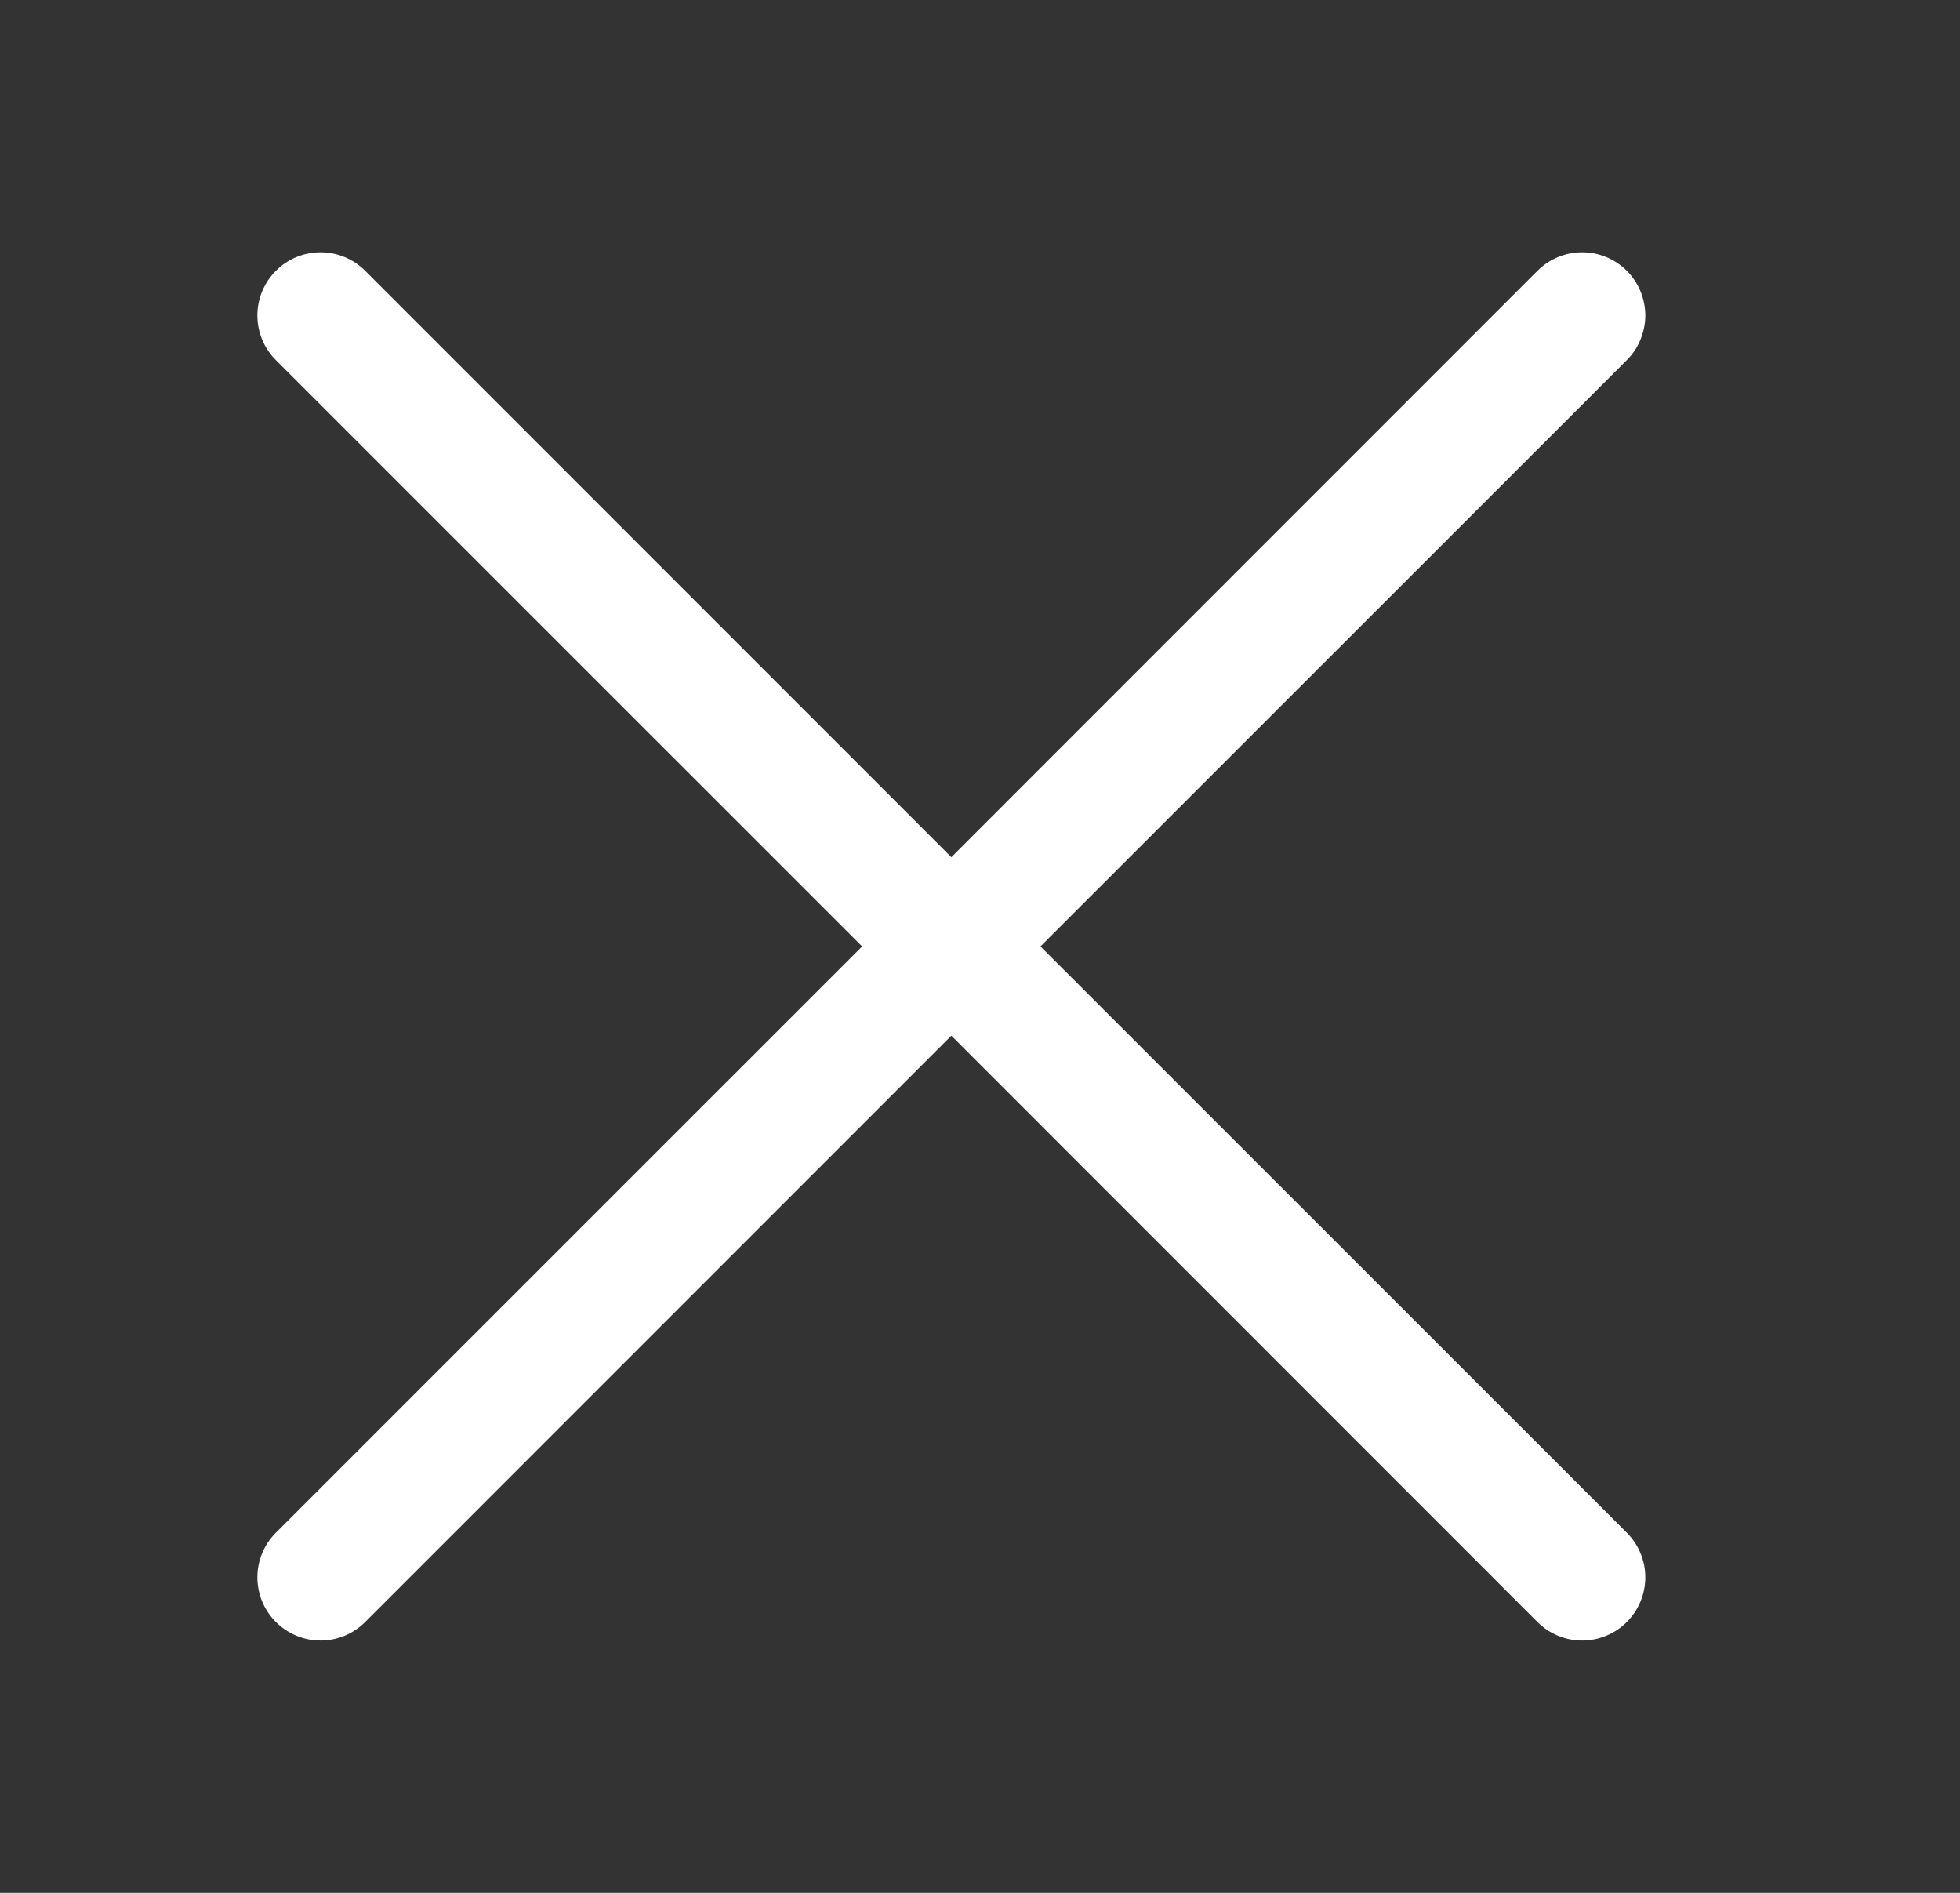 <svg width="29" height="28" viewBox="0 0 29 28" fill="none" xmlns="http://www.w3.org/2000/svg">
<rect x="0" y="0" width="29" height="28" fill="#333333" stroke="none"/>
<path fill-rule="evenodd" clip-rule="evenodd" d="M24.07 5.327C24.157 5.241 24.226 5.138 24.272 5.024C24.319 4.911 24.344 4.789 24.344 4.667C24.344 4.544 24.319 4.422 24.272 4.309C24.226 4.196 24.157 4.093 24.07 4.006C23.983 3.919 23.88 3.85 23.767 3.803C23.653 3.756 23.532 3.732 23.409 3.732C23.286 3.732 23.165 3.756 23.051 3.803C22.938 3.85 22.835 3.919 22.748 4.006L14.076 12.68L5.403 4.006C5.316 3.919 5.213 3.85 5.1 3.803C4.987 3.756 4.865 3.732 4.742 3.732C4.62 3.732 4.498 3.756 4.385 3.803C4.271 3.85 4.168 3.919 4.082 4.006C3.995 4.093 3.926 4.196 3.879 4.309C3.832 4.422 3.808 4.544 3.808 4.667C3.808 4.789 3.832 4.911 3.879 5.024C3.926 5.138 3.995 5.241 4.082 5.327L12.756 14L4.082 22.673C3.906 22.848 3.808 23.085 3.808 23.333C3.808 23.581 3.906 23.819 4.082 23.994C4.257 24.169 4.495 24.268 4.742 24.268C4.99 24.268 5.228 24.169 5.403 23.994L14.076 15.32L22.748 23.994C22.924 24.169 23.161 24.268 23.409 24.268C23.657 24.268 23.895 24.169 24.07 23.994C24.245 23.819 24.344 23.581 24.344 23.333C24.344 23.085 24.245 22.848 24.07 22.673L15.395 14L24.07 5.327Z" fill="white"/>
</svg>
